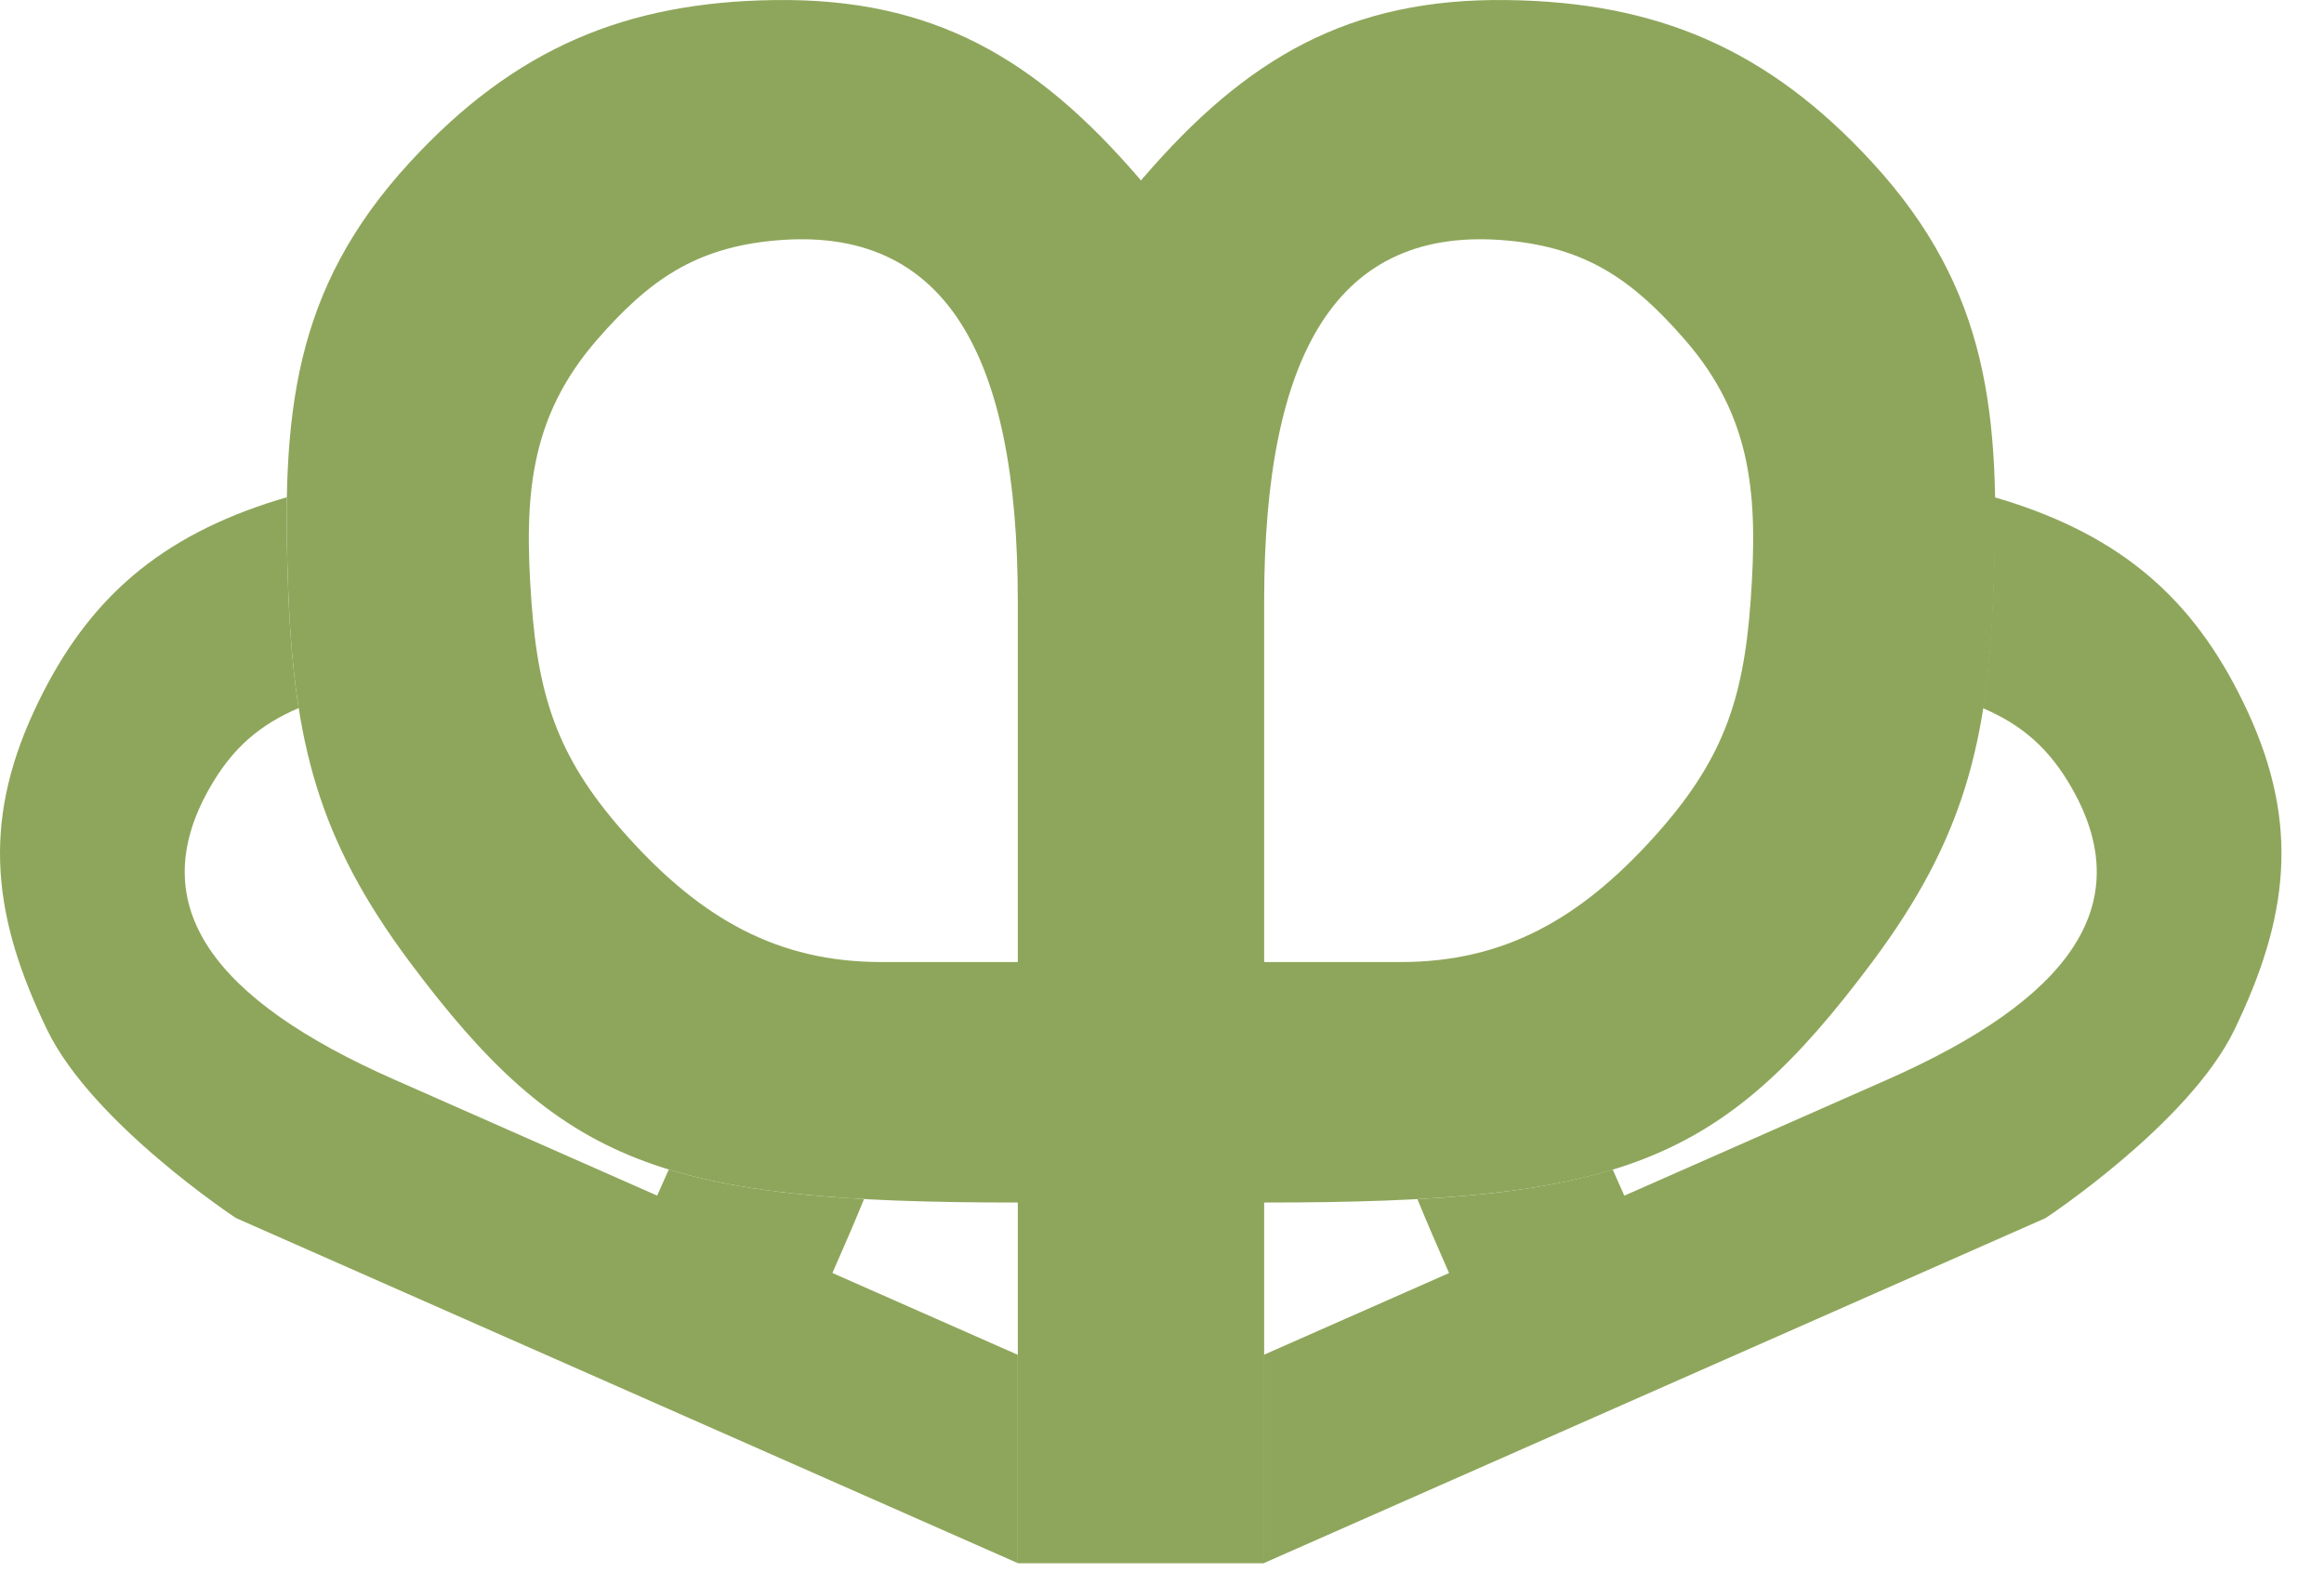 <svg width="44" height="30" viewBox="0 0 44 30" fill="none" xmlns="http://www.w3.org/2000/svg">
<path fill-rule="evenodd" clip-rule="evenodd" d="M19.27 29.596V22.767C12.534 22.767 10.634 22.065 7.758 18.214C6.019 15.884 5.566 14.05 5.456 11.156C5.332 7.88 5.527 5.5 7.758 3.074C9.748 0.91 11.855 0.039 14.665 0.001C17.668 -0.04 19.613 1.106 21.56 3.367C21.574 3.383 21.588 3.4 21.602 3.417C21.616 3.4 21.63 3.383 21.644 3.367C23.591 1.106 25.537 -0.04 28.539 0.001C31.349 0.039 33.456 0.91 35.446 3.074C37.677 5.5 37.873 7.88 37.748 11.156C37.639 14.05 37.186 15.884 35.446 18.214C32.57 22.065 30.671 22.767 23.934 22.767V29.596H19.27ZM19.27 18.214V11.384C19.27 6.696 17.893 4.257 14.665 4.554C13.167 4.692 12.292 5.299 11.309 6.426C10.011 7.915 9.921 9.423 10.061 11.384C10.197 13.292 10.608 14.43 11.897 15.856C13.29 17.396 14.726 18.214 16.686 18.214H19.27ZM23.934 11.384V18.214H26.518C28.478 18.214 29.914 17.396 31.307 15.856C32.596 14.43 33.007 13.292 33.144 11.384C33.284 9.423 33.194 7.915 31.895 6.426C30.912 5.299 30.037 4.692 28.539 4.554C25.311 4.257 23.934 6.696 23.934 11.384Z" fill="#8EA65B"/>
<path d="M5.431 9.414C5.421 9.968 5.433 10.547 5.456 11.156C5.487 11.98 5.546 12.717 5.655 13.405C4.923 13.72 4.396 14.157 3.954 14.945C2.71 17.161 4.049 18.932 7.465 20.439L12.442 22.636L12.662 22.141C13.672 22.451 14.861 22.619 16.359 22.701C16.181 23.137 15.981 23.601 15.76 24.101L19.27 25.65V29.594L4.466 23.06C4.466 23.06 1.751 21.269 0.894 19.5C-0.133 17.379 -0.349 15.618 0.636 13.481C1.558 11.481 2.863 10.252 5.073 9.524C5.194 9.484 5.313 9.448 5.431 9.414Z" fill="#8EA65B"/>
<path d="M37.764 9.416C37.774 9.969 37.762 10.548 37.739 11.158C37.708 11.981 37.649 12.719 37.54 13.406C38.272 13.721 38.799 14.159 39.241 14.947C40.485 17.163 39.146 18.933 35.73 20.441L30.753 22.637L30.533 22.142C29.523 22.452 28.334 22.621 26.836 22.703C27.014 23.138 27.214 23.603 27.435 24.102L23.925 25.651V29.595L38.729 23.061C38.729 23.061 41.444 21.271 42.301 19.502C43.328 17.381 43.544 15.619 42.559 13.482C41.637 11.483 40.332 10.254 38.122 9.525C38.001 9.485 37.882 9.449 37.764 9.416Z" fill="#8EA65B"/>
</svg>
